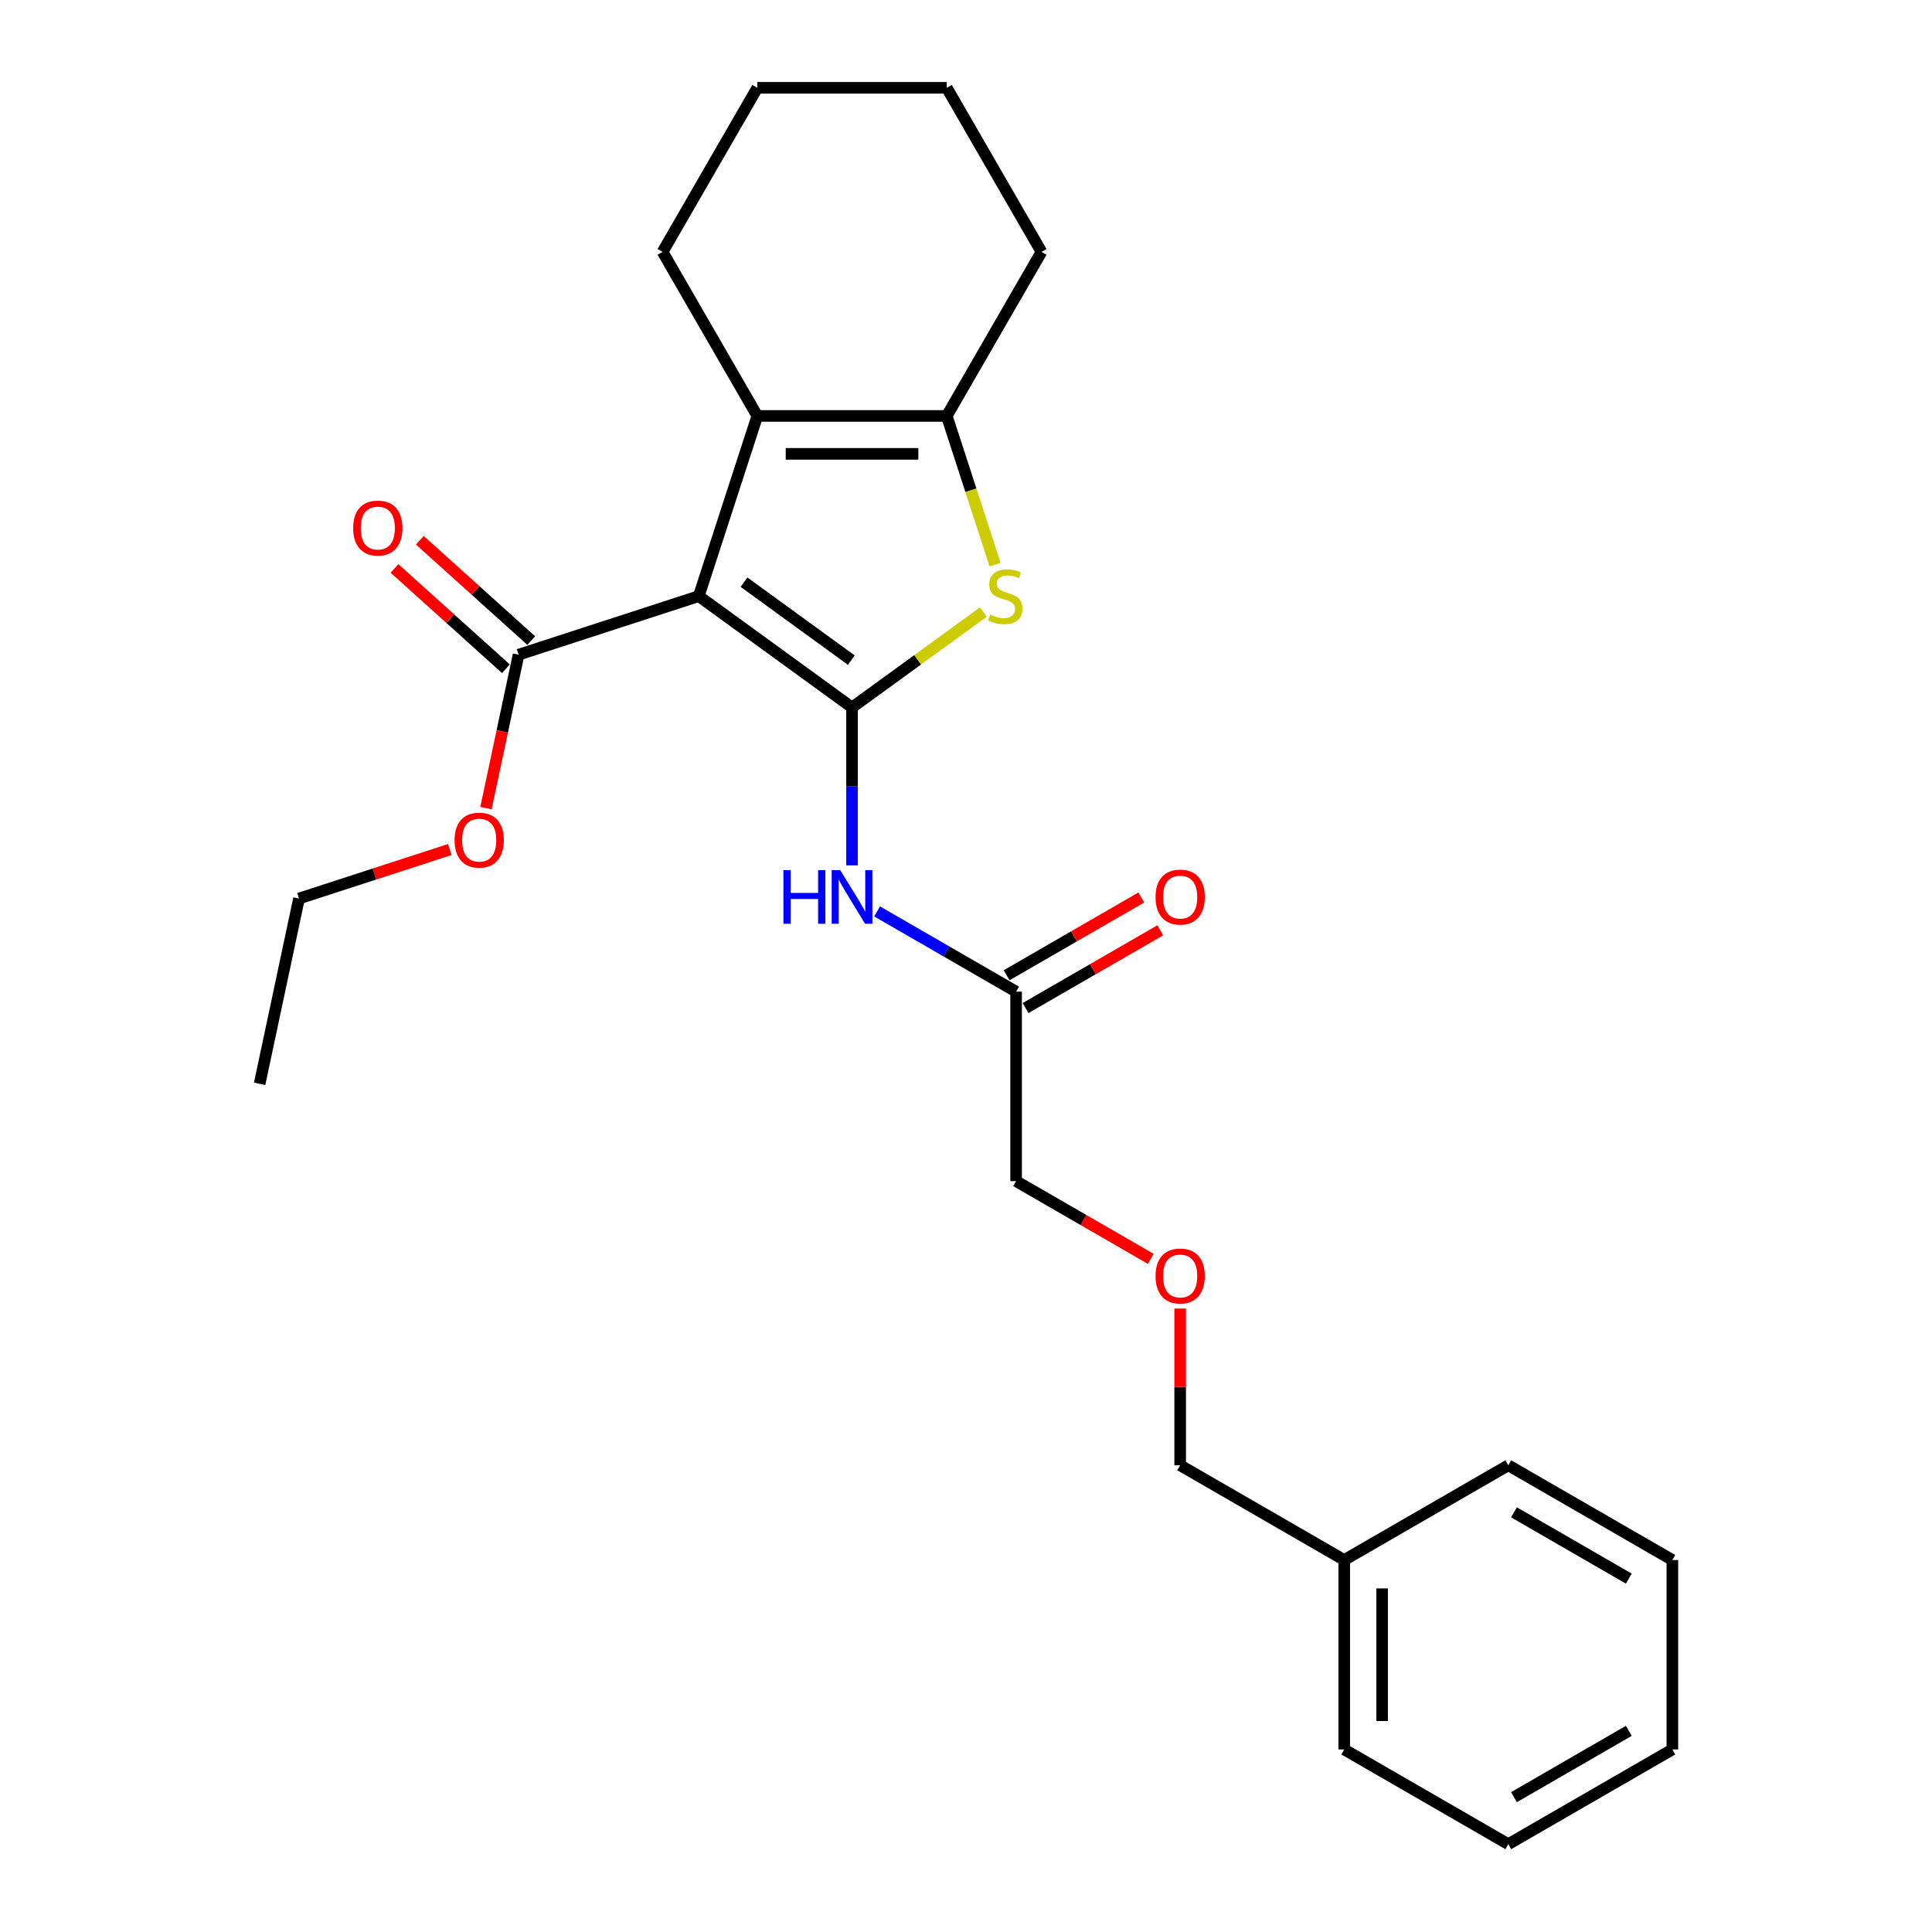 <?xml version='1.0' encoding='iso-8859-1'?>
<svg version='1.1' baseProfile='full'
              xmlns='http://www.w3.org/2000/svg'
                      xmlns:rdkit='http://www.rdkit.org/xml'
                      xmlns:xlink='http://www.w3.org/1999/xlink'
                  xml:space='preserve'
width='1000px' height='1000px' viewBox='0 0 1000 1000'>
<!-- END OF HEADER -->
<rect style='opacity:1.0;fill:#FFFFFF;stroke:none' width='1000' height='1000' x='0' y='0'> </rect>
<path class='bond-0' d='M 490.039,215.297 L 391.98,215.297' style='fill:none;fill-rule:evenodd;stroke:#000000;stroke-width:6px;stroke-linecap:butt;stroke-linejoin:miter;stroke-opacity:1' />
<path class='bond-0' d='M 475.33,234.909 L 406.689,234.909' style='fill:none;fill-rule:evenodd;stroke:#000000;stroke-width:6px;stroke-linecap:butt;stroke-linejoin:miter;stroke-opacity:1' />
<path class='bond-1' d='M 490.039,215.297 L 502.542,253.778' style='fill:none;fill-rule:evenodd;stroke:#000000;stroke-width:6px;stroke-linecap:butt;stroke-linejoin:miter;stroke-opacity:1' />
<path class='bond-1' d='M 502.542,253.778 L 515.045,292.259' style='fill:none;fill-rule:evenodd;stroke:#CCCC00;stroke-width:6px;stroke-linecap:butt;stroke-linejoin:miter;stroke-opacity:1' />
<path class='bond-2' d='M 490.039,215.297 L 539.068,130.376' style='fill:none;fill-rule:evenodd;stroke:#000000;stroke-width:6px;stroke-linecap:butt;stroke-linejoin:miter;stroke-opacity:1' />
<path class='bond-3' d='M 391.98,215.297 L 342.951,130.376' style='fill:none;fill-rule:evenodd;stroke:#000000;stroke-width:6px;stroke-linecap:butt;stroke-linejoin:miter;stroke-opacity:1' />
<path class='bond-4' d='M 391.98,215.297 L 361.678,308.556' style='fill:none;fill-rule:evenodd;stroke:#000000;stroke-width:6px;stroke-linecap:butt;stroke-linejoin:miter;stroke-opacity:1' />
<path class='bond-5' d='M 361.678,308.556 L 441.009,366.194' style='fill:none;fill-rule:evenodd;stroke:#000000;stroke-width:6px;stroke-linecap:butt;stroke-linejoin:miter;stroke-opacity:1' />
<path class='bond-5' d='M 385.105,301.336 L 440.637,341.682' style='fill:none;fill-rule:evenodd;stroke:#000000;stroke-width:6px;stroke-linecap:butt;stroke-linejoin:miter;stroke-opacity:1' />
<path class='bond-6' d='M 361.678,308.556 L 268.419,338.858' style='fill:none;fill-rule:evenodd;stroke:#000000;stroke-width:6px;stroke-linecap:butt;stroke-linejoin:miter;stroke-opacity:1' />
<path class='bond-7' d='M 441.009,366.194 L 474.997,341.5' style='fill:none;fill-rule:evenodd;stroke:#000000;stroke-width:6px;stroke-linecap:butt;stroke-linejoin:miter;stroke-opacity:1' />
<path class='bond-7' d='M 474.997,341.5 L 508.985,316.806' style='fill:none;fill-rule:evenodd;stroke:#CCCC00;stroke-width:6px;stroke-linecap:butt;stroke-linejoin:miter;stroke-opacity:1' />
<path class='bond-8' d='M 441.009,366.194 L 441.009,407.055' style='fill:none;fill-rule:evenodd;stroke:#000000;stroke-width:6px;stroke-linecap:butt;stroke-linejoin:miter;stroke-opacity:1' />
<path class='bond-8' d='M 441.009,407.055 L 441.009,447.916' style='fill:none;fill-rule:evenodd;stroke:#0000FF;stroke-width:6px;stroke-linecap:butt;stroke-linejoin:miter;stroke-opacity:1' />
<path class='bond-9' d='M 453.992,471.748 L 489.961,492.515' style='fill:none;fill-rule:evenodd;stroke:#0000FF;stroke-width:6px;stroke-linecap:butt;stroke-linejoin:miter;stroke-opacity:1' />
<path class='bond-9' d='M 489.961,492.515 L 525.93,513.282' style='fill:none;fill-rule:evenodd;stroke:#000000;stroke-width:6px;stroke-linecap:butt;stroke-linejoin:miter;stroke-opacity:1' />
<path class='bond-10' d='M 268.419,338.858 L 259.978,378.569' style='fill:none;fill-rule:evenodd;stroke:#000000;stroke-width:6px;stroke-linecap:butt;stroke-linejoin:miter;stroke-opacity:1' />
<path class='bond-10' d='M 259.978,378.569 L 251.537,418.28' style='fill:none;fill-rule:evenodd;stroke:#FF0000;stroke-width:6px;stroke-linecap:butt;stroke-linejoin:miter;stroke-opacity:1' />
<path class='bond-11' d='M 274.98,331.571 L 246.144,305.607' style='fill:none;fill-rule:evenodd;stroke:#000000;stroke-width:6px;stroke-linecap:butt;stroke-linejoin:miter;stroke-opacity:1' />
<path class='bond-11' d='M 246.144,305.607 L 217.308,279.642' style='fill:none;fill-rule:evenodd;stroke:#FF0000;stroke-width:6px;stroke-linecap:butt;stroke-linejoin:miter;stroke-opacity:1' />
<path class='bond-11' d='M 261.857,346.145 L 233.021,320.181' style='fill:none;fill-rule:evenodd;stroke:#000000;stroke-width:6px;stroke-linecap:butt;stroke-linejoin:miter;stroke-opacity:1' />
<path class='bond-11' d='M 233.021,320.181 L 204.185,294.217' style='fill:none;fill-rule:evenodd;stroke:#FF0000;stroke-width:6px;stroke-linecap:butt;stroke-linejoin:miter;stroke-opacity:1' />
<path class='bond-12' d='M 232.832,439.712 L 193.802,452.394' style='fill:none;fill-rule:evenodd;stroke:#FF0000;stroke-width:6px;stroke-linecap:butt;stroke-linejoin:miter;stroke-opacity:1' />
<path class='bond-12' d='M 193.802,452.394 L 154.772,465.076' style='fill:none;fill-rule:evenodd;stroke:#000000;stroke-width:6px;stroke-linecap:butt;stroke-linejoin:miter;stroke-opacity:1' />
<path class='bond-13' d='M 154.772,465.076 L 134.385,560.992' style='fill:none;fill-rule:evenodd;stroke:#000000;stroke-width:6px;stroke-linecap:butt;stroke-linejoin:miter;stroke-opacity:1' />
<path class='bond-14' d='M 530.833,521.774 L 565.694,501.647' style='fill:none;fill-rule:evenodd;stroke:#000000;stroke-width:6px;stroke-linecap:butt;stroke-linejoin:miter;stroke-opacity:1' />
<path class='bond-14' d='M 565.694,501.647 L 600.556,481.52' style='fill:none;fill-rule:evenodd;stroke:#FF0000;stroke-width:6px;stroke-linecap:butt;stroke-linejoin:miter;stroke-opacity:1' />
<path class='bond-14' d='M 521.028,504.79 L 555.889,484.662' style='fill:none;fill-rule:evenodd;stroke:#000000;stroke-width:6px;stroke-linecap:butt;stroke-linejoin:miter;stroke-opacity:1' />
<path class='bond-14' d='M 555.889,484.662 L 590.75,464.535' style='fill:none;fill-rule:evenodd;stroke:#FF0000;stroke-width:6px;stroke-linecap:butt;stroke-linejoin:miter;stroke-opacity:1' />
<path class='bond-15' d='M 525.93,513.282 L 525.93,611.34' style='fill:none;fill-rule:evenodd;stroke:#000000;stroke-width:6px;stroke-linecap:butt;stroke-linejoin:miter;stroke-opacity:1' />
<path class='bond-16' d='M 695.773,807.458 L 610.852,758.428' style='fill:none;fill-rule:evenodd;stroke:#000000;stroke-width:6px;stroke-linecap:butt;stroke-linejoin:miter;stroke-opacity:1' />
<path class='bond-17' d='M 695.773,807.458 L 695.773,905.516' style='fill:none;fill-rule:evenodd;stroke:#000000;stroke-width:6px;stroke-linecap:butt;stroke-linejoin:miter;stroke-opacity:1' />
<path class='bond-17' d='M 715.385,822.166 L 715.385,890.807' style='fill:none;fill-rule:evenodd;stroke:#000000;stroke-width:6px;stroke-linecap:butt;stroke-linejoin:miter;stroke-opacity:1' />
<path class='bond-18' d='M 695.773,807.458 L 780.694,758.428' style='fill:none;fill-rule:evenodd;stroke:#000000;stroke-width:6px;stroke-linecap:butt;stroke-linejoin:miter;stroke-opacity:1' />
<path class='bond-19' d='M 539.068,130.376 L 490.039,45.455' style='fill:none;fill-rule:evenodd;stroke:#000000;stroke-width:6px;stroke-linecap:butt;stroke-linejoin:miter;stroke-opacity:1' />
<path class='bond-20' d='M 490.039,45.455 L 391.98,45.455' style='fill:none;fill-rule:evenodd;stroke:#000000;stroke-width:6px;stroke-linecap:butt;stroke-linejoin:miter;stroke-opacity:1' />
<path class='bond-21' d='M 391.98,45.455 L 342.951,130.376' style='fill:none;fill-rule:evenodd;stroke:#000000;stroke-width:6px;stroke-linecap:butt;stroke-linejoin:miter;stroke-opacity:1' />
<path class='bond-22' d='M 610.852,758.428 L 610.852,717.861' style='fill:none;fill-rule:evenodd;stroke:#000000;stroke-width:6px;stroke-linecap:butt;stroke-linejoin:miter;stroke-opacity:1' />
<path class='bond-22' d='M 610.852,717.861 L 610.852,677.295' style='fill:none;fill-rule:evenodd;stroke:#FF0000;stroke-width:6px;stroke-linecap:butt;stroke-linejoin:miter;stroke-opacity:1' />
<path class='bond-23' d='M 695.773,905.516 L 780.694,954.545' style='fill:none;fill-rule:evenodd;stroke:#000000;stroke-width:6px;stroke-linecap:butt;stroke-linejoin:miter;stroke-opacity:1' />
<path class='bond-24' d='M 780.694,758.428 L 865.615,807.458' style='fill:none;fill-rule:evenodd;stroke:#000000;stroke-width:6px;stroke-linecap:butt;stroke-linejoin:miter;stroke-opacity:1' />
<path class='bond-24' d='M 783.627,782.767 L 843.071,817.087' style='fill:none;fill-rule:evenodd;stroke:#000000;stroke-width:6px;stroke-linecap:butt;stroke-linejoin:miter;stroke-opacity:1' />
<path class='bond-25' d='M 595.653,651.594 L 560.792,631.467' style='fill:none;fill-rule:evenodd;stroke:#FF0000;stroke-width:6px;stroke-linecap:butt;stroke-linejoin:miter;stroke-opacity:1' />
<path class='bond-25' d='M 560.792,631.467 L 525.93,611.34' style='fill:none;fill-rule:evenodd;stroke:#000000;stroke-width:6px;stroke-linecap:butt;stroke-linejoin:miter;stroke-opacity:1' />
<path class='bond-26' d='M 780.694,954.545 L 865.615,905.516' style='fill:none;fill-rule:evenodd;stroke:#000000;stroke-width:6px;stroke-linecap:butt;stroke-linejoin:miter;stroke-opacity:1' />
<path class='bond-26' d='M 783.627,930.207 L 843.071,895.886' style='fill:none;fill-rule:evenodd;stroke:#000000;stroke-width:6px;stroke-linecap:butt;stroke-linejoin:miter;stroke-opacity:1' />
<path class='bond-27' d='M 865.615,807.458 L 865.615,905.516' style='fill:none;fill-rule:evenodd;stroke:#000000;stroke-width:6px;stroke-linecap:butt;stroke-linejoin:miter;stroke-opacity:1' />
<path  class='atom-4' d='M 512.496 318.088
Q 512.809 318.205, 514.104 318.754
Q 515.398 319.304, 516.81 319.657
Q 518.261 319.97, 519.674 319.97
Q 522.301 319.97, 523.831 318.715
Q 525.361 317.421, 525.361 315.185
Q 525.361 313.655, 524.576 312.714
Q 523.831 311.773, 522.655 311.263
Q 521.478 310.753, 519.517 310.165
Q 517.046 309.419, 515.555 308.713
Q 514.104 308.007, 513.045 306.517
Q 512.025 305.026, 512.025 302.516
Q 512.025 299.025, 514.378 296.868
Q 516.771 294.71, 521.478 294.71
Q 524.694 294.71, 528.342 296.24
L 527.44 299.26
Q 524.106 297.888, 521.595 297.888
Q 518.889 297.888, 517.399 299.025
Q 515.908 300.123, 515.947 302.045
Q 515.947 303.536, 516.693 304.438
Q 517.477 305.34, 518.575 305.85
Q 519.713 306.36, 521.595 306.948
Q 524.106 307.733, 525.596 308.517
Q 527.087 309.302, 528.146 310.91
Q 529.244 312.479, 529.244 315.185
Q 529.244 319.029, 526.655 321.108
Q 524.106 323.147, 519.83 323.147
Q 517.359 323.147, 515.477 322.598
Q 513.633 322.088, 511.437 321.186
L 512.496 318.088
' fill='#CCCC00'/>
<path  class='atom-5' d='M 405.492 450.367
L 409.258 450.367
L 409.258 462.174
L 423.457 462.174
L 423.457 450.367
L 427.222 450.367
L 427.222 478.137
L 423.457 478.137
L 423.457 465.311
L 409.258 465.311
L 409.258 478.137
L 405.492 478.137
L 405.492 450.367
' fill='#0000FF'/>
<path  class='atom-5' d='M 434.871 450.367
L 443.971 465.076
Q 444.873 466.527, 446.324 469.155
Q 447.775 471.783, 447.854 471.94
L 447.854 450.367
L 451.541 450.367
L 451.541 478.137
L 447.736 478.137
L 437.969 462.056
Q 436.832 460.173, 435.616 458.016
Q 434.439 455.859, 434.086 455.192
L 434.086 478.137
L 430.478 478.137
L 430.478 450.367
L 434.871 450.367
' fill='#0000FF'/>
<path  class='atom-7' d='M 235.284 434.852
Q 235.284 428.184, 238.578 424.458
Q 241.873 420.732, 248.031 420.732
Q 254.189 420.732, 257.484 424.458
Q 260.779 428.184, 260.779 434.852
Q 260.779 441.599, 257.445 445.443
Q 254.111 449.247, 248.031 449.247
Q 241.912 449.247, 238.578 445.443
Q 235.284 441.638, 235.284 434.852
M 248.031 446.109
Q 252.267 446.109, 254.542 443.285
Q 256.857 440.422, 256.857 434.852
Q 256.857 429.4, 254.542 426.655
Q 252.267 423.87, 248.031 423.87
Q 243.795 423.87, 241.481 426.615
Q 239.206 429.361, 239.206 434.852
Q 239.206 440.461, 241.481 443.285
Q 243.795 446.109, 248.031 446.109
' fill='#FF0000'/>
<path  class='atom-9' d='M 182.799 273.323
Q 182.799 266.655, 186.094 262.928
Q 189.389 259.202, 195.547 259.202
Q 201.705 259.202, 205 262.928
Q 208.295 266.655, 208.295 273.323
Q 208.295 280.069, 204.961 283.913
Q 201.627 287.718, 195.547 287.718
Q 189.428 287.718, 186.094 283.913
Q 182.799 280.108, 182.799 273.323
M 195.547 284.58
Q 199.783 284.58, 202.058 281.756
Q 204.372 278.892, 204.372 273.323
Q 204.372 267.87, 202.058 265.125
Q 199.783 262.34, 195.547 262.34
Q 191.311 262.34, 188.997 265.086
Q 186.722 267.831, 186.722 273.323
Q 186.722 278.931, 188.997 281.756
Q 191.311 284.58, 195.547 284.58
' fill='#FF0000'/>
<path  class='atom-12' d='M 598.104 464.331
Q 598.104 457.663, 601.399 453.937
Q 604.694 450.21, 610.852 450.21
Q 617.01 450.21, 620.305 453.937
Q 623.599 457.663, 623.599 464.331
Q 623.599 471.077, 620.265 474.921
Q 616.931 478.726, 610.852 478.726
Q 604.733 478.726, 601.399 474.921
Q 598.104 471.116, 598.104 464.331
M 610.852 475.588
Q 615.088 475.588, 617.363 472.764
Q 619.677 469.901, 619.677 464.331
Q 619.677 458.879, 617.363 456.133
Q 615.088 453.348, 610.852 453.348
Q 606.616 453.348, 604.301 456.094
Q 602.026 458.84, 602.026 464.331
Q 602.026 469.94, 604.301 472.764
Q 606.616 475.588, 610.852 475.588
' fill='#FF0000'/>
<path  class='atom-21' d='M 598.104 660.448
Q 598.104 653.78, 601.399 650.054
Q 604.694 646.328, 610.852 646.328
Q 617.01 646.328, 620.305 650.054
Q 623.599 653.78, 623.599 660.448
Q 623.599 667.194, 620.265 671.038
Q 616.931 674.843, 610.852 674.843
Q 604.733 674.843, 601.399 671.038
Q 598.104 667.234, 598.104 660.448
M 610.852 671.705
Q 615.088 671.705, 617.363 668.881
Q 619.677 666.018, 619.677 660.448
Q 619.677 654.996, 617.363 652.25
Q 615.088 649.465, 610.852 649.465
Q 606.616 649.465, 604.301 652.211
Q 602.026 654.957, 602.026 660.448
Q 602.026 666.057, 604.301 668.881
Q 606.616 671.705, 610.852 671.705
' fill='#FF0000'/>
</svg>
